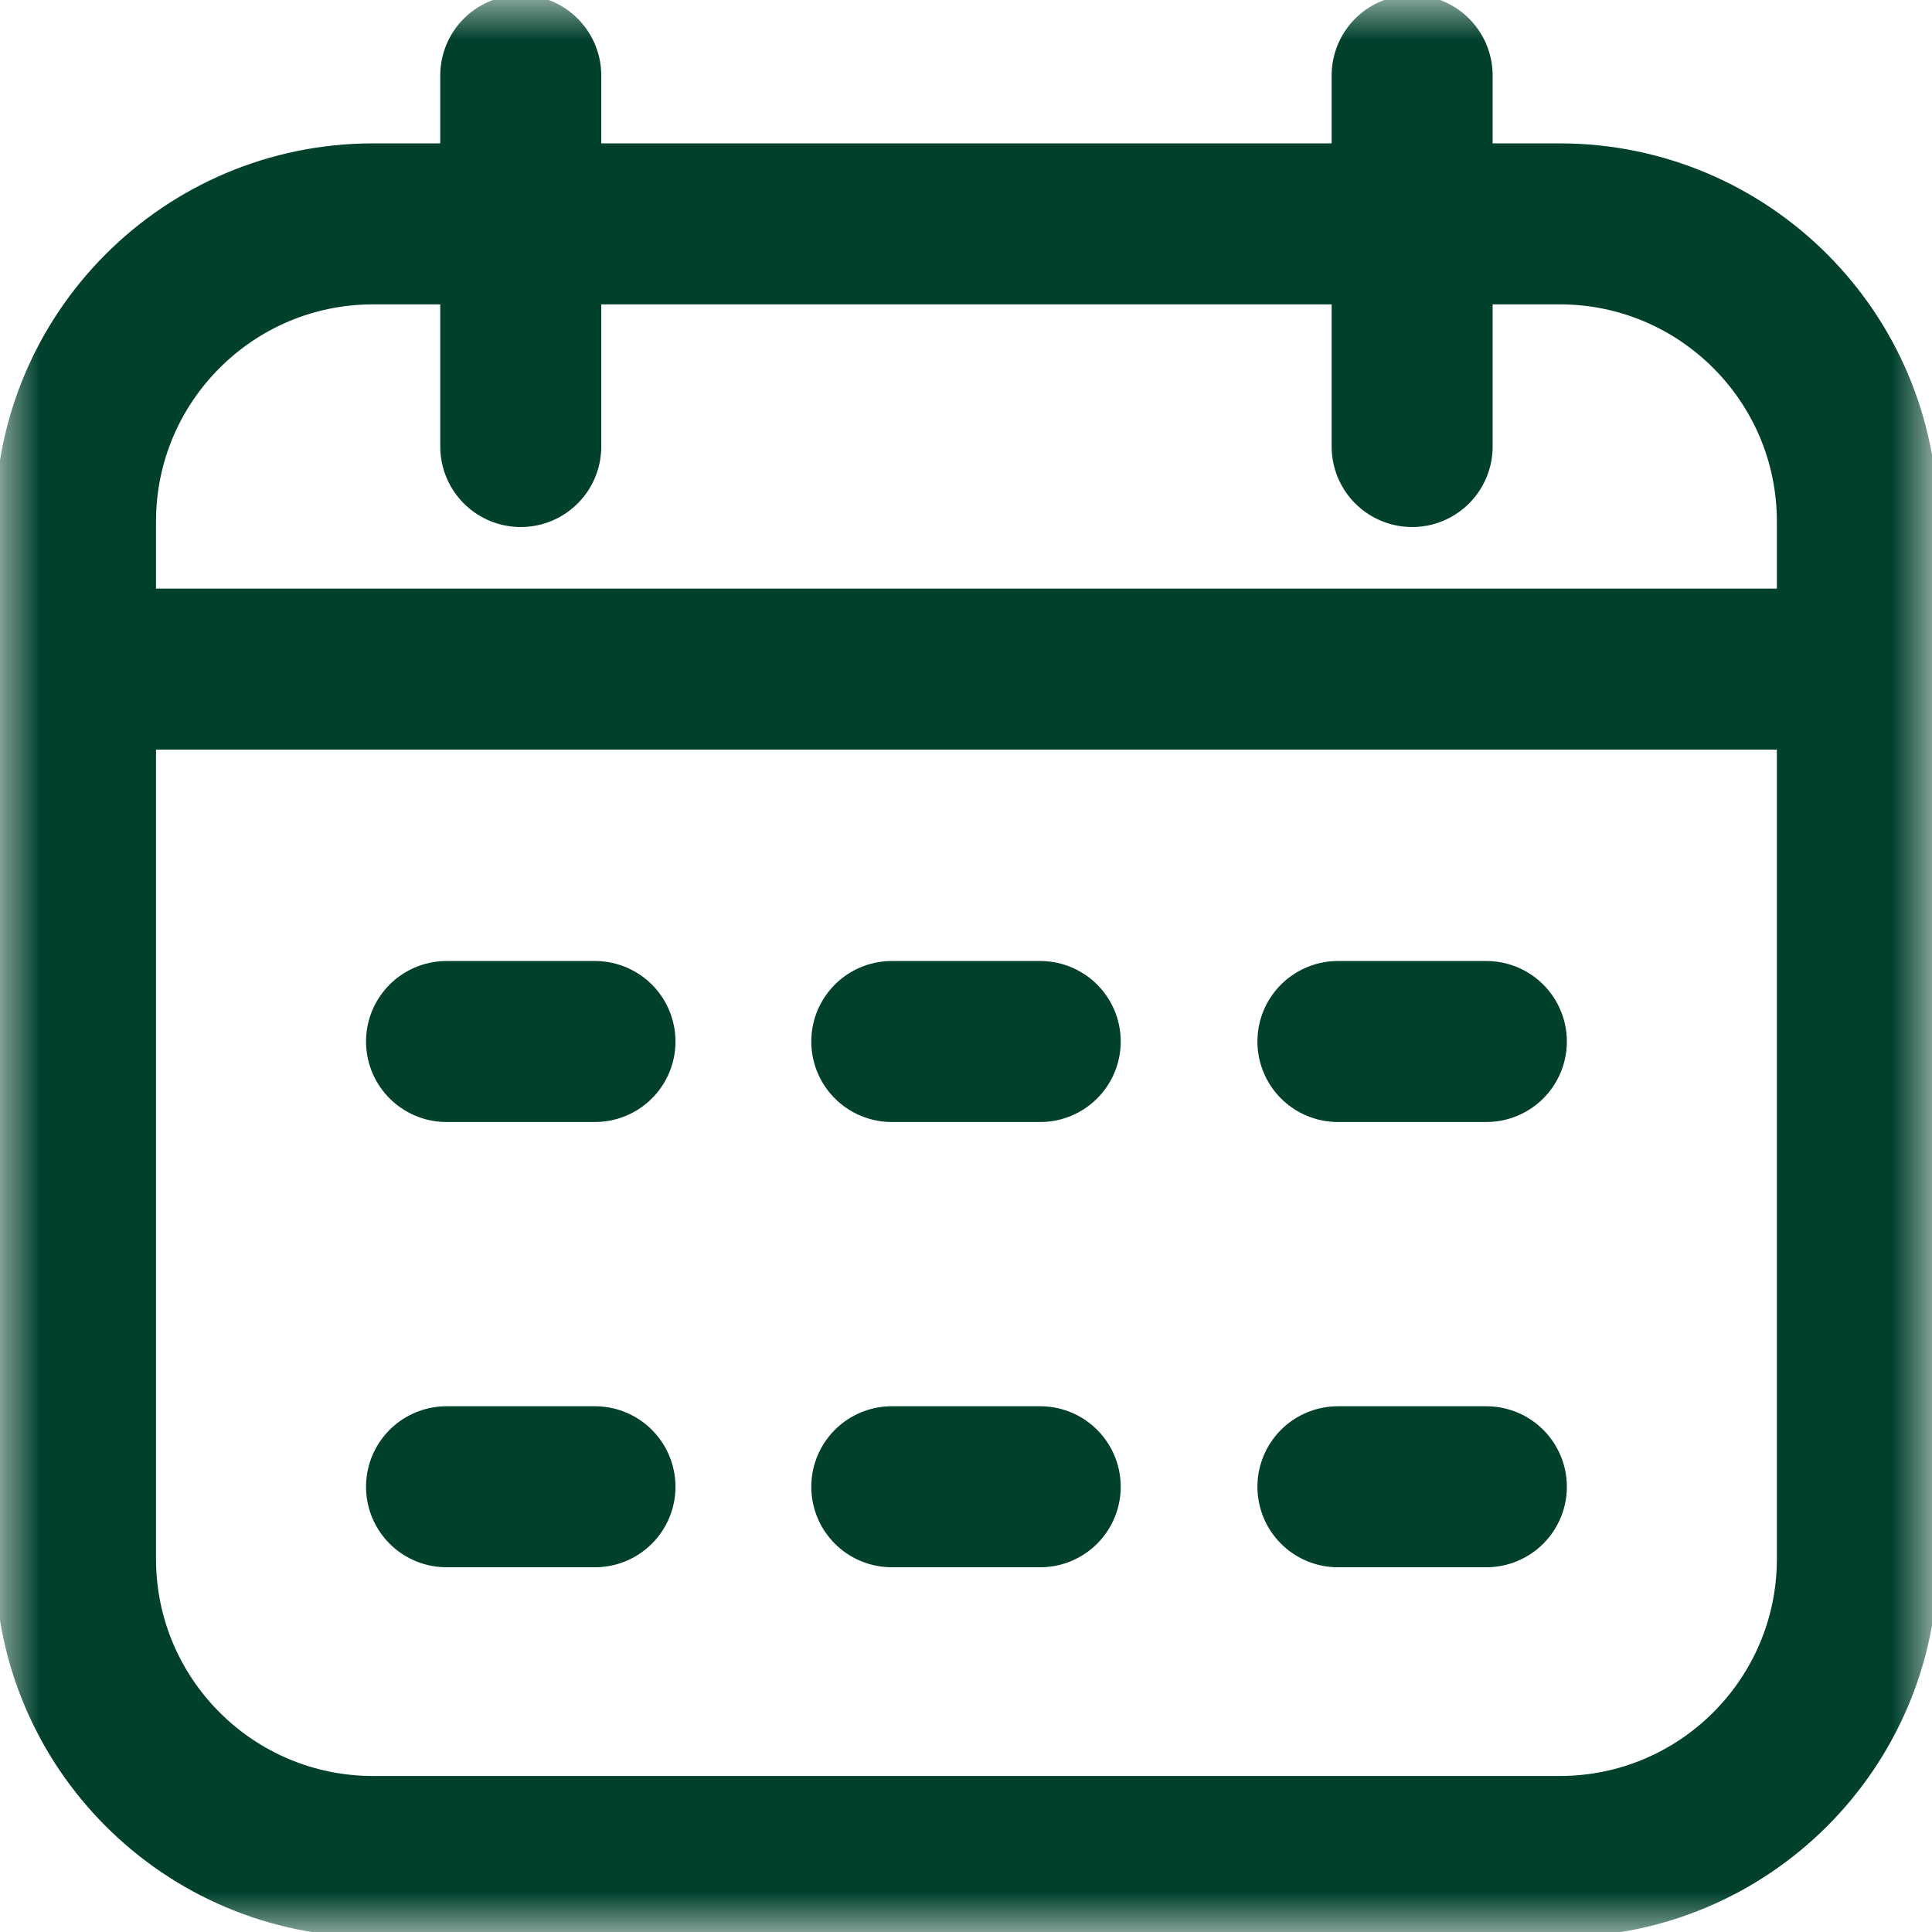 <svg width="24" height="24" viewBox="0 0 24 24" fill="none" xmlns="http://www.w3.org/2000/svg">
<mask id="mask0_4216_102" style="mask-type:luminance" maskUnits="userSpaceOnUse" x="0" y="0" width="24" height="24">
<path d="M0 1.90735e-06H24V24H0V1.90735e-06Z" fill="white"/>
</mask>
<g mask="url(#mask0_4216_102)">
<path d="M11.078 18.469H12.922M16.62 18.469H18.464M5.547 18.469H7.391M11.078 12.938H12.922M16.62 12.938H18.464M5.547 12.938H7.391M0.938 8.312H23.073M17.542 5.547V0.938M6.469 5.547V0.938M4.636 23.062H19.375C21.417 23.062 23.073 21.407 23.073 19.364V6.479C23.073 4.437 21.417 2.781 19.375 2.781H4.636C2.593 2.781 0.938 4.437 0.938 6.479V19.364C0.938 21.407 2.593 23.062 4.636 23.062Z" stroke="#00402D" stroke-width="2" stroke-miterlimit="10" stroke-linecap="round" stroke-linejoin="round"/>
</g>
</svg>
